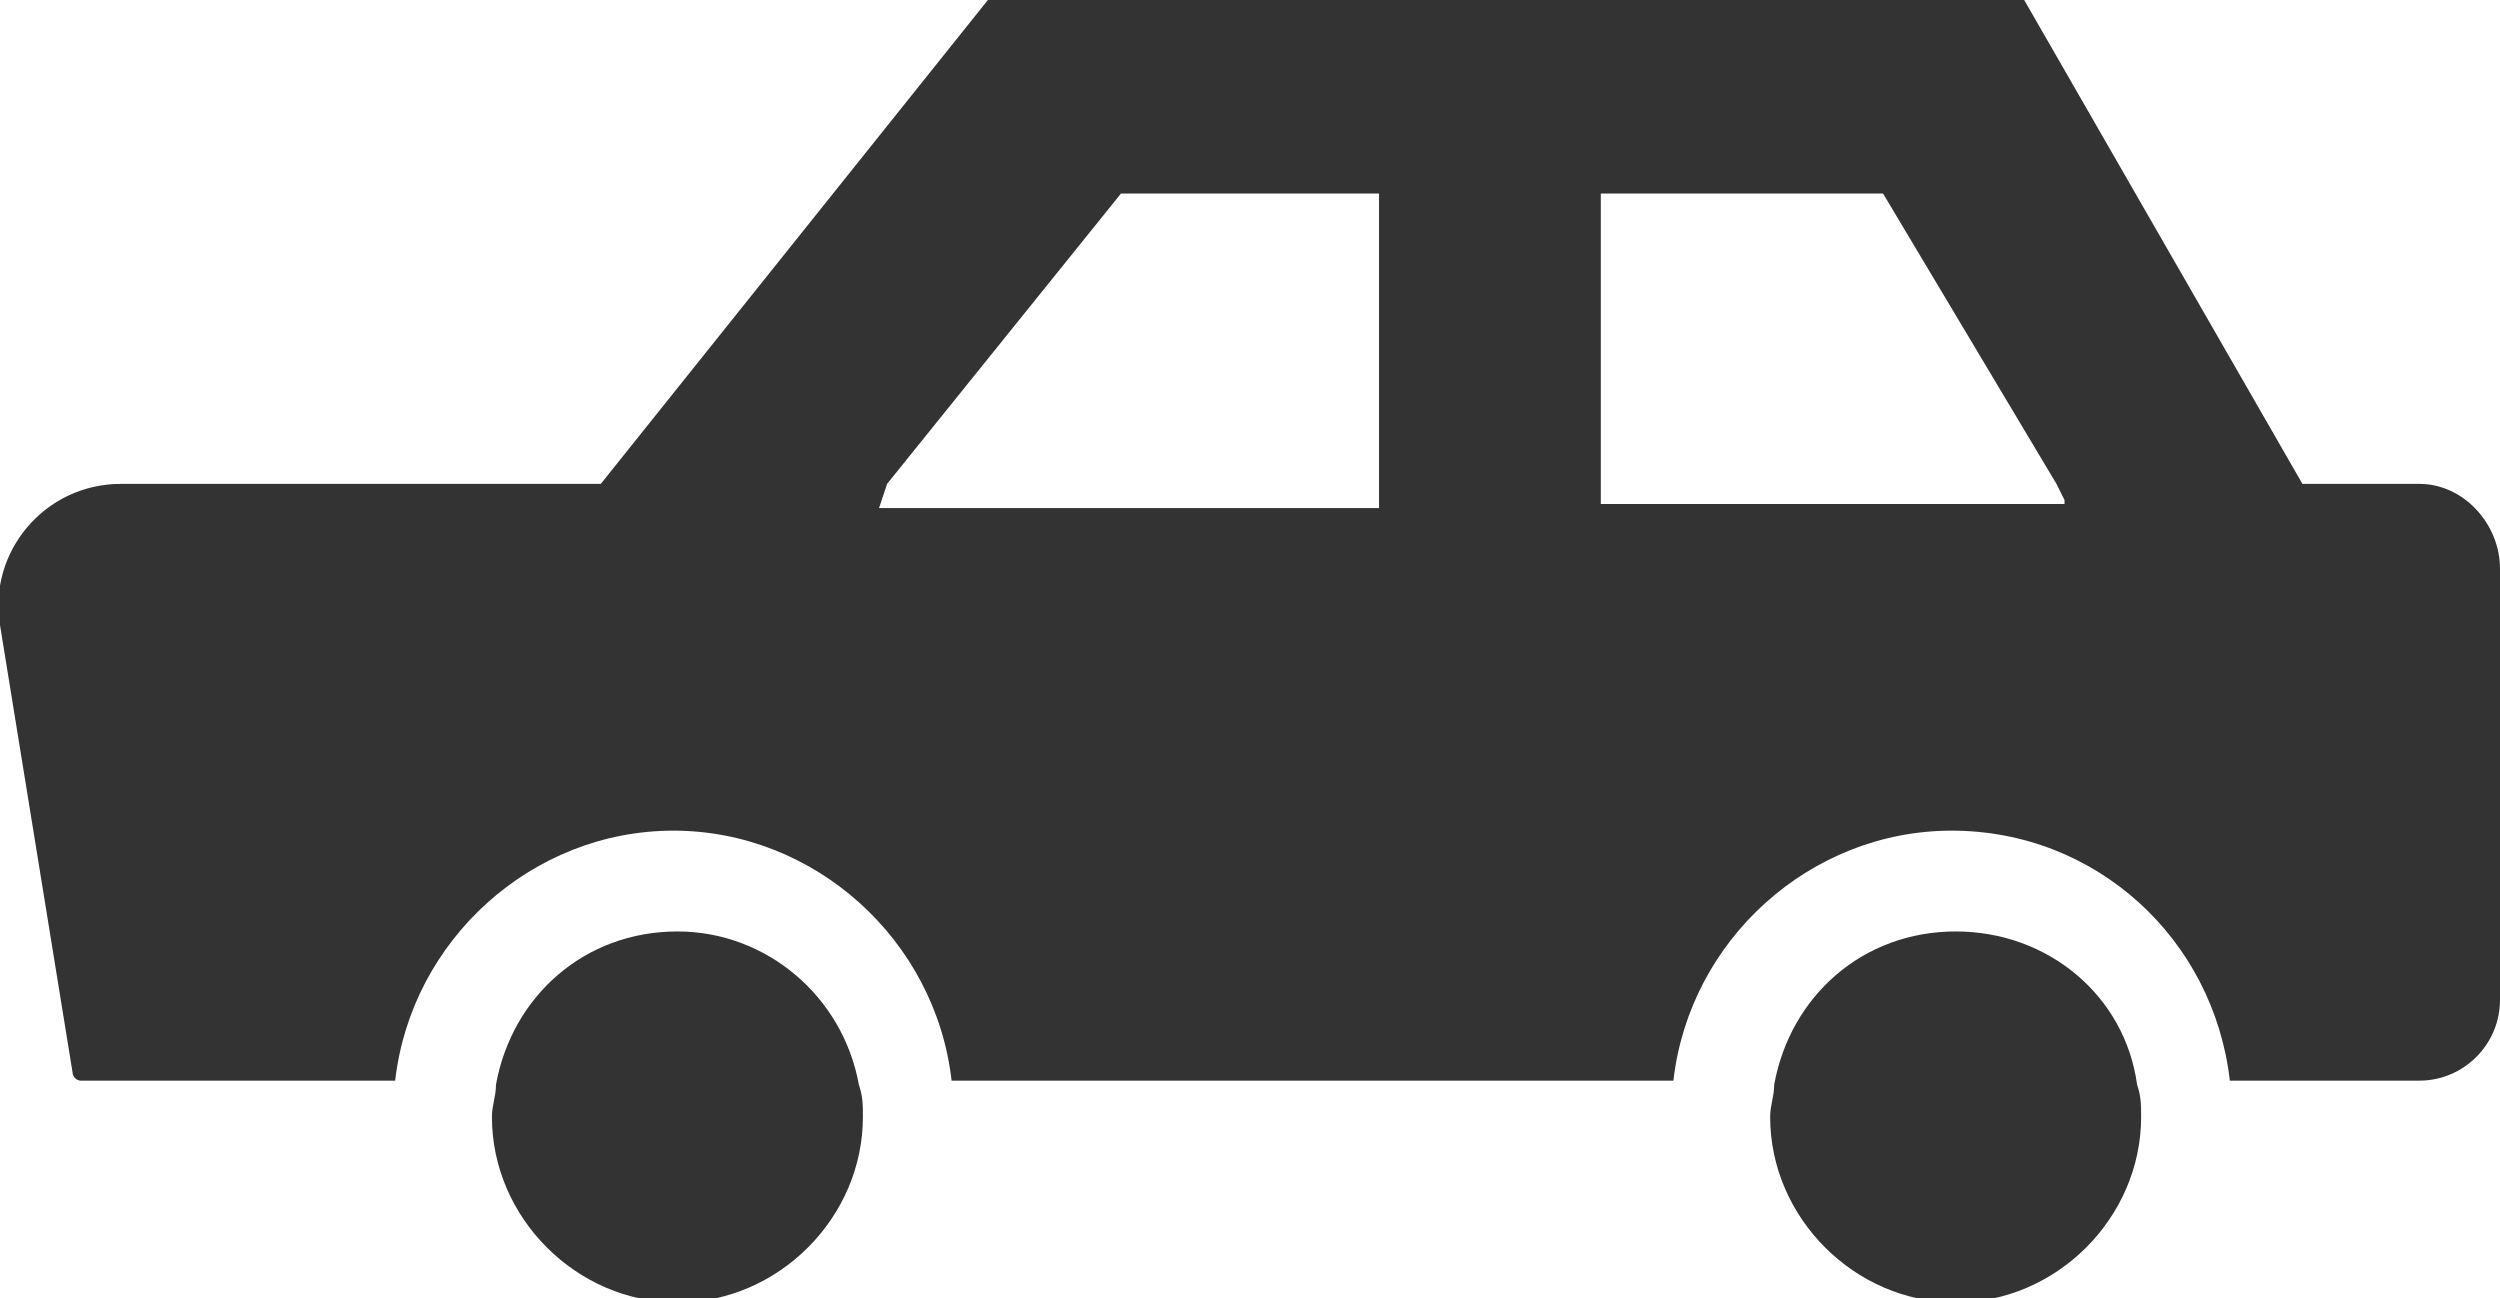 <?xml version="1.0" encoding="utf-8"?>
<!-- Generator: Adobe Illustrator 24.3.0, SVG Export Plug-In . SVG Version: 6.00 Build 0)  -->
<svg version="1.1" id="レイヤー_1" xmlns="http://www.w3.org/2000/svg" xmlns:xlink="http://www.w3.org/1999/xlink" x="0px"
	 y="0px" width="62px" height="32.2px" viewBox="0 0 62 32.2" style="enable-background:new 0 0 62 32.2;" xml:space="preserve">
<style type="text/css">
	.st0{fill:#333333;}
</style>
<g>
	<path class="st0" d="M60,12h-2.9L50.2,0H24.5l-9.6,12H3c-1.9,0-3.3,1.7-3,3.5l1.8,11.1c0,0.1,0.1,0.2,0.2,0.2h7.8
		c0.4-3.5,3.4-6.2,6.9-6.2s6.5,2.7,6.9,6.2h17.9c0.4-3.5,3.4-6.2,6.9-6.2c3.6,0,6.5,2.7,6.9,6.2H60c1.1,0,2-0.9,2-2V14.1
		C62,13,61.1,12,60,12z M39.7,4.8h7l4.3,7.2l0.2,0.4l0,0.1H39.7L39.7,4.8L39.7,4.8z M21.8,12.6L22,12l5.8-7.2h6.4v7.8h-9L21.8,12.6z
		"/>
	<path class="st0" d="M16.8,23.1c-2.3,0-4.1,1.6-4.5,3.8c0,0.3-0.1,0.5-0.1,0.8c0,2.5,2.1,4.6,4.6,4.6c2.5,0,4.6-2.1,4.6-4.6
		c0-0.3,0-0.5-0.1-0.8C20.9,24.7,19,23.1,16.8,23.1z"/>
	<path class="st0" d="M48.5,23.1c-2.3,0-4.1,1.6-4.5,3.8c0,0.3-0.1,0.5-0.1,0.8c0,2.5,2.1,4.6,4.6,4.6c2.5,0,4.6-2.1,4.6-4.6
		c0-0.3,0-0.5-0.1-0.8C52.7,24.7,50.8,23.1,48.5,23.1z"/>
</g>
</svg>
